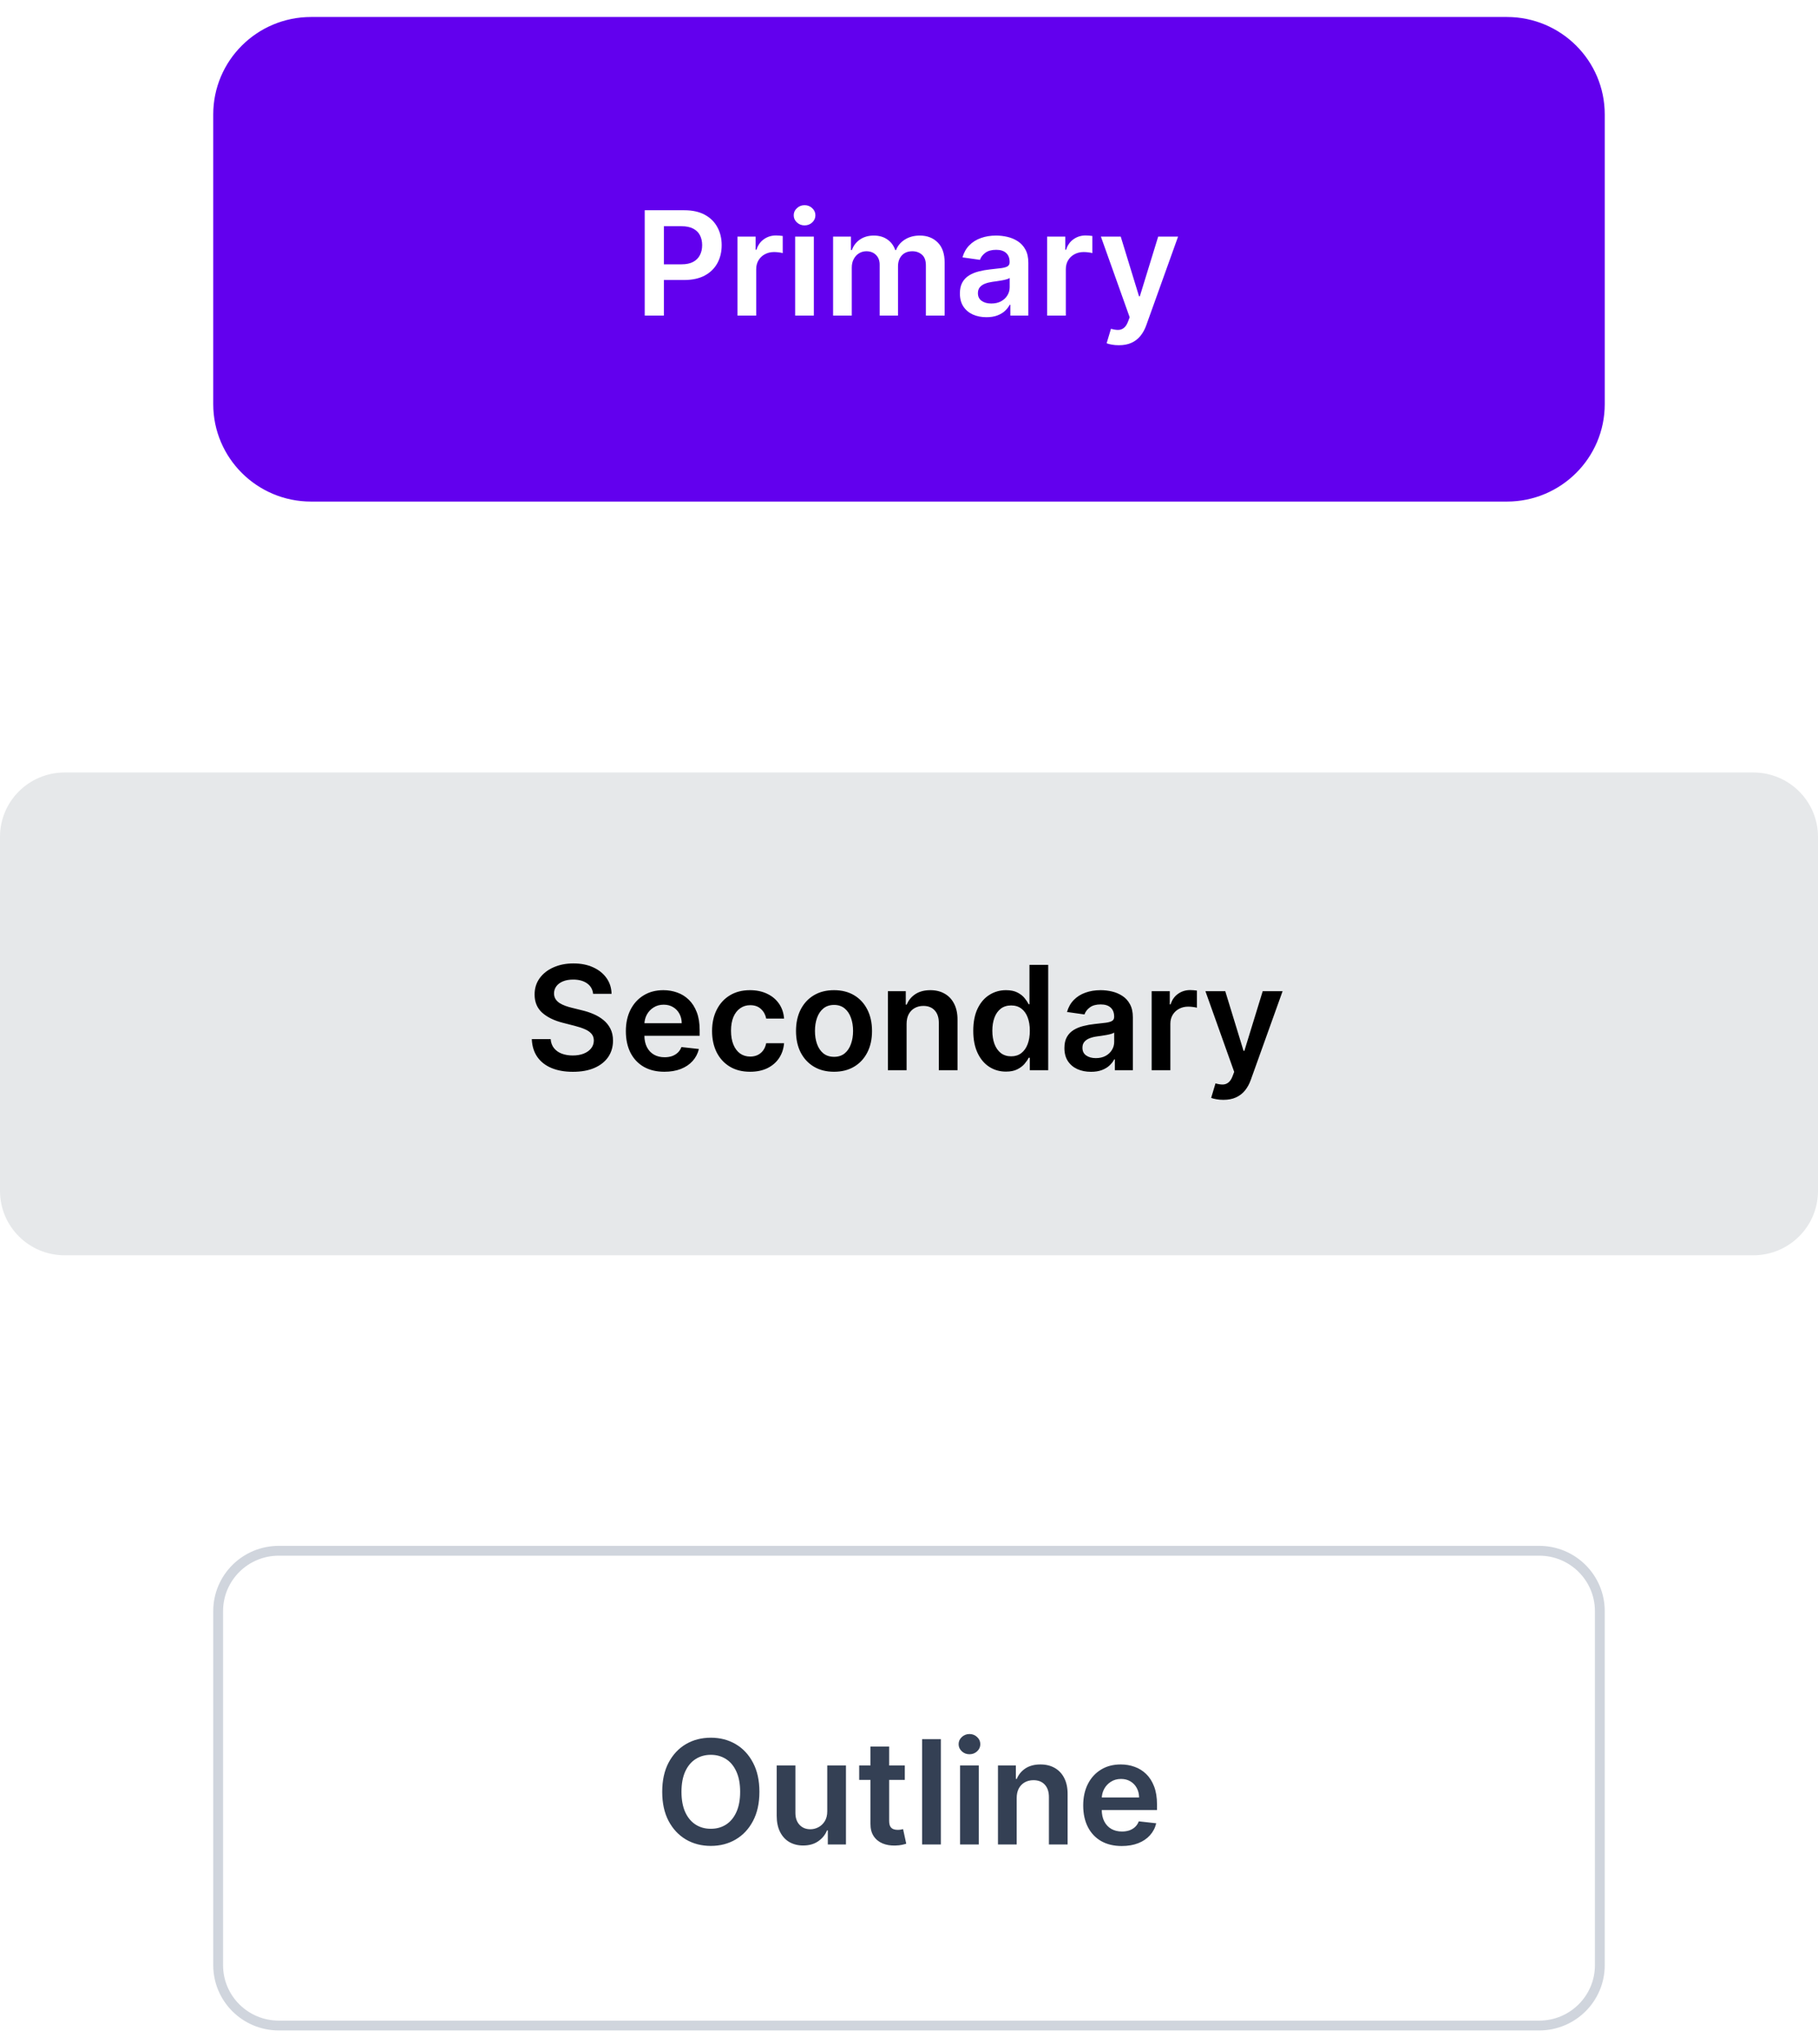 <svg width="185" height="208" viewBox="0 0 185 208" fill="none" xmlns="http://www.w3.org/2000/svg">
<g clip-path="url(#clip0_10598_5929)">
<g filter="url(#filter0_d_10598_5929)">
<path d="M153.345 0.819H31.656C26.206 0.819 21.789 5.219 21.789 10.646V40.126C21.789 45.553 26.206 49.953 31.656 49.953H153.345C158.794 49.953 163.211 45.553 163.211 40.126V10.646C163.211 5.219 158.794 0.819 153.345 0.819Z" fill="#6200EE"/>
<path d="M153.344 1.229H31.655C26.433 1.229 22.199 5.445 22.199 10.646V40.126C22.199 45.327 26.433 49.544 31.655 49.544H153.344C158.566 49.544 162.799 45.327 162.799 40.126V10.646C162.799 5.445 158.566 1.229 153.344 1.229Z" stroke="#6200EE"/>
<path d="M65.607 31.118V20.398H69.644C70.471 20.398 71.164 20.552 71.725 20.859C72.289 21.166 72.715 21.588 73.002 22.126C73.293 22.66 73.438 23.267 73.438 23.947C73.438 24.635 73.293 25.245 73.002 25.779C72.711 26.313 72.282 26.734 71.715 27.041C71.147 27.344 70.448 27.496 69.618 27.496H66.942V25.9H69.355C69.838 25.9 70.234 25.816 70.543 25.648C70.851 25.481 71.079 25.251 71.226 24.957C71.376 24.664 71.452 24.328 71.452 23.947C71.452 23.567 71.376 23.232 71.226 22.942C71.079 22.653 70.849 22.428 70.537 22.267C70.229 22.103 69.831 22.021 69.344 22.021H67.557V31.118H65.607ZM75.048 31.118V23.078H76.893V24.418H76.977C77.124 23.954 77.376 23.596 77.734 23.345C78.094 23.09 78.506 22.963 78.969 22.963C79.074 22.963 79.191 22.968 79.321 22.979C79.454 22.986 79.564 22.998 79.652 23.015V24.759C79.571 24.731 79.443 24.706 79.268 24.685C79.097 24.661 78.93 24.649 78.769 24.649C78.422 24.649 78.11 24.724 77.834 24.874C77.56 25.02 77.345 25.224 77.187 25.486C77.029 25.748 76.951 26.05 76.951 26.392V31.118H75.048ZM80.916 31.118V23.078H82.819V31.118H80.916ZM81.873 21.937C81.571 21.937 81.312 21.838 81.095 21.639C80.877 21.436 80.769 21.194 80.769 20.911C80.769 20.625 80.877 20.383 81.095 20.184C81.312 19.981 81.571 19.88 81.873 19.88C82.177 19.88 82.436 19.981 82.65 20.184C82.867 20.383 82.976 20.625 82.976 20.911C82.976 21.194 82.867 21.436 82.65 21.639C82.436 21.838 82.177 21.937 81.873 21.937ZM84.775 31.118V23.078H86.594V24.445H86.688C86.856 23.984 87.135 23.625 87.524 23.366C87.912 23.105 88.377 22.974 88.916 22.974C89.463 22.974 89.924 23.106 90.299 23.372C90.677 23.633 90.943 23.991 91.098 24.445H91.182C91.36 23.998 91.662 23.642 92.085 23.377C92.513 23.108 93.019 22.974 93.605 22.974C94.347 22.974 94.953 23.207 95.423 23.675C95.892 24.143 96.127 24.825 96.127 25.722V31.118H94.219V26.015C94.219 25.516 94.087 25.151 93.82 24.921C93.554 24.687 93.228 24.57 92.843 24.57C92.384 24.57 92.024 24.713 91.765 24.999C91.509 25.282 91.382 25.65 91.382 26.104V31.118H89.516V25.936C89.516 25.521 89.389 25.189 89.137 24.942C88.888 24.694 88.563 24.57 88.159 24.57C87.886 24.57 87.638 24.64 87.413 24.779C87.189 24.916 87.01 25.109 86.877 25.361C86.744 25.608 86.677 25.898 86.677 26.23V31.118H84.775ZM100.381 31.281C99.868 31.281 99.408 31.19 98.998 31.009C98.591 30.823 98.269 30.551 98.031 30.192C97.796 29.832 97.679 29.389 97.679 28.862C97.679 28.409 97.763 28.034 97.931 27.737C98.099 27.44 98.329 27.203 98.62 27.025C98.91 26.847 99.238 26.713 99.603 26.622C99.97 26.528 100.35 26.46 100.743 26.418C101.216 26.369 101.6 26.325 101.894 26.287C102.188 26.245 102.402 26.182 102.535 26.099C102.671 26.011 102.74 25.877 102.74 25.695V25.664C102.74 25.27 102.623 24.965 102.388 24.748C102.153 24.532 101.815 24.424 101.374 24.424C100.908 24.424 100.538 24.525 100.265 24.727C99.995 24.93 99.812 25.169 99.718 25.444L97.942 25.193C98.082 24.704 98.313 24.296 98.635 23.968C98.957 23.637 99.352 23.389 99.818 23.225C100.284 23.057 100.799 22.974 101.363 22.974C101.752 22.974 102.139 23.019 102.525 23.11C102.91 23.201 103.263 23.351 103.581 23.56C103.9 23.766 104.156 24.047 104.349 24.403C104.544 24.759 104.643 25.203 104.643 25.738V31.118H102.814V30.014H102.75C102.635 30.237 102.472 30.447 102.262 30.642C102.055 30.834 101.794 30.989 101.479 31.108C101.167 31.223 100.801 31.281 100.381 31.281ZM100.874 29.888C101.256 29.888 101.588 29.813 101.868 29.663C102.148 29.51 102.363 29.307 102.514 29.056C102.668 28.805 102.745 28.531 102.745 28.234V27.287C102.686 27.336 102.584 27.381 102.44 27.423C102.301 27.465 102.143 27.501 101.968 27.533C101.792 27.564 101.619 27.592 101.447 27.617C101.275 27.641 101.126 27.662 101.001 27.679C100.717 27.718 100.463 27.781 100.238 27.868C100.014 27.955 99.837 28.077 99.707 28.234C99.578 28.388 99.513 28.587 99.513 28.831C99.513 29.18 99.641 29.443 99.896 29.621C100.153 29.799 100.479 29.888 100.874 29.888ZM106.556 31.118V23.078H108.401V24.418H108.485C108.632 23.954 108.884 23.596 109.242 23.345C109.602 23.09 110.014 22.963 110.477 22.963C110.582 22.963 110.699 22.968 110.829 22.979C110.962 22.986 111.072 22.998 111.16 23.015V24.759C111.079 24.731 110.951 24.706 110.776 24.685C110.604 24.661 110.438 24.649 110.277 24.649C109.93 24.649 109.618 24.724 109.341 24.874C109.068 25.02 108.853 25.224 108.695 25.486C108.537 25.748 108.458 26.05 108.458 26.392V31.118H106.556ZM113.852 34.133C113.593 34.133 113.353 34.113 113.132 34.071C112.915 34.032 112.741 33.987 112.611 33.934L113.053 32.459C113.33 32.539 113.577 32.577 113.794 32.574C114.011 32.57 114.202 32.502 114.367 32.37C114.535 32.24 114.677 32.024 114.793 31.72L114.955 31.286L112.028 23.078H114.046L115.907 29.15H115.991L117.857 23.078H119.881L116.648 32.092C116.497 32.518 116.297 32.882 116.049 33.186C115.8 33.493 115.496 33.727 115.135 33.888C114.777 34.051 114.349 34.133 113.852 34.133Z" fill="white"/>
</g>
<g filter="url(#filter1_d_10598_5929)">
<path d="M156.633 156.819H28.366C24.96 156.819 22.199 159.569 22.199 162.961V198.992C22.199 202.384 24.96 205.134 28.366 205.134H156.633C160.038 205.134 162.799 202.384 162.799 198.992V162.961C162.799 159.569 160.038 156.819 156.633 156.819Z" stroke="#D0D5DD"/>
<path d="M77.278 181.349C77.278 182.504 77.061 183.493 76.626 184.317C76.195 185.136 75.607 185.765 74.86 186.201C74.118 186.638 73.275 186.855 72.332 186.855C71.39 186.855 70.545 186.638 69.799 186.201C69.056 185.761 68.468 185.132 68.033 184.311C67.602 183.488 67.387 182.5 67.387 181.349C67.387 180.194 67.602 179.206 68.033 178.386C68.468 177.563 69.056 176.933 69.799 176.496C70.545 176.06 71.39 175.842 72.332 175.842C73.275 175.842 74.118 176.06 74.86 176.496C75.607 176.933 76.195 177.563 76.626 178.386C77.061 179.206 77.278 180.194 77.278 181.349ZM75.317 181.349C75.317 180.536 75.19 179.85 74.934 179.291C74.682 178.729 74.331 178.306 73.883 178.019C73.434 177.73 72.918 177.585 72.332 177.585C71.747 177.585 71.23 177.73 70.782 178.019C70.333 178.306 69.981 178.729 69.725 179.291C69.473 179.85 69.347 180.536 69.347 181.349C69.347 182.161 69.473 182.849 69.725 183.411C69.981 183.97 70.333 184.394 70.782 184.683C71.23 184.969 71.747 185.112 72.332 185.112C72.918 185.112 73.434 184.969 73.883 184.683C74.331 184.394 74.682 183.97 74.934 183.411C75.19 182.849 75.317 182.161 75.317 181.349ZM84.182 183.328V178.669H86.085V186.709H84.24V185.28H84.156C83.974 185.73 83.674 186.098 83.257 186.384C82.844 186.67 82.334 186.814 81.728 186.814C81.199 186.814 80.731 186.696 80.325 186.463C79.922 186.226 79.607 185.882 79.379 185.431C79.151 184.978 79.037 184.43 79.037 183.788V178.669H80.94V183.495C80.94 184.004 81.08 184.409 81.36 184.709C81.641 185.01 82.008 185.159 82.464 185.159C82.744 185.159 83.016 185.091 83.279 184.955C83.541 184.819 83.757 184.616 83.925 184.348C84.097 184.076 84.182 183.735 84.182 183.328ZM92.073 178.669V180.135H87.432V178.669H92.073ZM88.578 176.743H90.48V184.291C90.48 184.545 90.519 184.741 90.596 184.877C90.676 185.01 90.782 185.1 90.912 185.149C91.041 185.198 91.184 185.222 91.342 185.222C91.462 185.222 91.57 185.213 91.668 185.196C91.77 185.178 91.846 185.163 91.899 185.149L92.22 186.63C92.118 186.665 91.973 186.704 91.784 186.746C91.598 186.787 91.37 186.812 91.101 186.818C90.624 186.832 90.195 186.761 89.813 186.604C89.431 186.443 89.128 186.196 88.904 185.86C88.682 185.525 88.574 185.107 88.578 184.604V176.743ZM95.74 175.989V186.709H93.837V175.989H95.74ZM97.697 186.709V178.669H99.599V186.709H97.697ZM98.653 177.527C98.352 177.527 98.092 177.428 97.875 177.229C97.658 177.027 97.549 176.785 97.549 176.502C97.549 176.215 97.658 175.973 97.875 175.774C98.092 175.572 98.352 175.47 98.653 175.47C98.958 175.47 99.217 175.572 99.43 175.774C99.648 175.973 99.756 176.215 99.756 176.502C99.756 176.785 99.648 177.027 99.43 177.229C99.217 177.428 98.958 177.527 98.653 177.527ZM103.458 181.998V186.709H101.555V178.669H103.374V180.035H103.468C103.654 179.584 103.95 179.227 104.356 178.962C104.767 178.697 105.272 178.564 105.875 178.564C106.433 178.564 106.918 178.683 107.331 178.92C107.748 179.157 108.07 179.501 108.298 179.951C108.529 180.402 108.644 180.947 108.64 181.59V186.709H106.738V181.883C106.738 181.345 106.597 180.925 106.317 180.621C106.04 180.317 105.656 180.166 105.166 180.166C104.833 180.166 104.537 180.239 104.278 180.385C104.022 180.529 103.82 180.737 103.673 181.008C103.529 181.28 103.458 181.61 103.458 181.998ZM114.147 186.866C113.338 186.866 112.64 186.698 112.051 186.363C111.465 186.025 111.016 185.547 110.7 184.929C110.385 184.308 110.227 183.576 110.227 182.735C110.227 181.908 110.385 181.183 110.7 180.558C111.019 179.93 111.464 179.442 112.035 179.093C112.606 178.74 113.277 178.564 114.048 178.564C114.545 178.564 115.015 178.644 115.456 178.805C115.901 178.962 116.294 179.206 116.634 179.538C116.977 179.869 117.247 180.291 117.443 180.805C117.639 181.314 117.737 181.921 117.737 182.626V183.207H111.121V181.93H115.914C115.91 181.567 115.831 181.244 115.678 180.962C115.523 180.675 115.308 180.45 115.031 180.286C114.758 180.122 114.439 180.04 114.074 180.04C113.685 180.04 113.343 180.135 113.049 180.323C112.755 180.508 112.525 180.752 112.361 181.056C112.2 181.356 112.117 181.686 112.114 182.045V183.16C112.114 183.627 112.2 184.029 112.371 184.363C112.543 184.695 112.783 184.95 113.092 185.128C113.4 185.303 113.761 185.39 114.174 185.39C114.451 185.39 114.702 185.351 114.925 185.275C115.15 185.195 115.345 185.078 115.509 184.924C115.674 184.77 115.799 184.58 115.882 184.354L117.658 184.552C117.547 185.019 117.333 185.428 117.017 185.777C116.705 186.122 116.306 186.391 115.819 186.583C115.332 186.772 114.775 186.866 114.147 186.866Z" fill="#344054"/>
</g>
<path d="M178.422 78.614H6.578C2.945 78.614 0 81.547 0 85.165V121.197C0 124.815 2.945 127.748 6.578 127.748H178.422C182.055 127.748 185 124.815 185 121.197V85.165C185 81.547 182.055 78.614 178.422 78.614Z" fill="#E6E8EA"/>
<path d="M60.356 101.14C60.307 100.683 60.1 100.327 59.736 100.072C59.375 99.818 58.905 99.69 58.327 99.69C57.92 99.69 57.572 99.751 57.281 99.873C56.99 99.995 56.768 100.161 56.614 100.37C56.459 100.58 56.381 100.819 56.377 101.088C56.377 101.311 56.428 101.505 56.529 101.668C56.635 101.833 56.777 101.972 56.955 102.088C57.134 102.199 57.332 102.293 57.549 102.37C57.766 102.447 57.985 102.512 58.206 102.563L59.215 102.815C59.622 102.909 60.012 103.037 60.387 103.197C60.766 103.358 61.104 103.56 61.402 103.804C61.703 104.049 61.941 104.344 62.116 104.689C62.291 105.034 62.379 105.439 62.379 105.904C62.379 106.532 62.218 107.085 61.896 107.563C61.573 108.037 61.107 108.409 60.498 108.677C59.891 108.943 59.157 109.075 58.295 109.075C57.458 109.075 56.731 108.946 56.114 108.688C55.501 108.43 55.021 108.053 54.674 107.557C54.331 107.062 54.145 106.458 54.117 105.746H56.035C56.064 106.12 56.179 106.43 56.382 106.678C56.586 106.926 56.85 107.111 57.176 107.233C57.505 107.355 57.873 107.416 58.28 107.416C58.704 107.416 59.075 107.353 59.394 107.228C59.716 107.098 59.968 106.921 60.151 106.694C60.333 106.464 60.426 106.194 60.429 105.887C60.426 105.608 60.343 105.378 60.182 105.197C60.021 105.012 59.795 104.858 59.504 104.736C59.217 104.611 58.881 104.498 58.495 104.401L57.271 104.087C56.384 103.861 55.683 103.517 55.168 103.056C54.657 102.592 54.401 101.975 54.401 101.208C54.401 100.577 54.573 100.023 54.916 99.549C55.263 99.074 55.734 98.706 56.33 98.444C56.925 98.179 57.6 98.046 58.353 98.046C59.117 98.046 59.786 98.179 60.361 98.444C60.939 98.706 61.393 99.071 61.722 99.538C62.051 100.003 62.221 100.537 62.232 101.14H60.356ZM67.607 109.07C66.798 109.07 66.099 108.903 65.51 108.568C64.925 108.229 64.475 107.751 64.159 107.134C63.844 106.512 63.687 105.781 63.687 104.94C63.687 104.113 63.844 103.387 64.159 102.762C64.478 102.134 64.923 101.646 65.494 101.297C66.066 100.944 66.737 100.768 67.507 100.768C68.005 100.768 68.474 100.849 68.916 101.009C69.361 101.166 69.753 101.41 70.093 101.742C70.436 102.074 70.706 102.495 70.903 103.009C71.099 103.518 71.197 104.125 71.197 104.83V105.412H64.58V104.134H69.373C69.37 103.771 69.291 103.449 69.137 103.166C68.983 102.88 68.767 102.654 68.49 102.491C68.217 102.327 67.898 102.245 67.534 102.245C67.145 102.245 66.803 102.339 66.509 102.527C66.215 102.712 65.985 102.956 65.82 103.26C65.659 103.56 65.577 103.89 65.573 104.25V105.364C65.573 105.832 65.659 106.233 65.831 106.568C66.002 106.899 66.243 107.154 66.551 107.333C66.859 107.507 67.22 107.594 67.633 107.594C67.91 107.594 68.161 107.555 68.385 107.479C68.609 107.399 68.804 107.282 68.968 107.128C69.133 106.975 69.257 106.785 69.341 106.558L71.118 106.756C71.006 107.224 70.792 107.632 70.477 107.981C70.165 108.327 69.766 108.595 69.278 108.788C68.791 108.976 68.234 109.07 67.607 109.07ZM76.328 109.07C75.522 109.07 74.83 108.894 74.252 108.541C73.677 108.189 73.234 107.702 72.922 107.081C72.614 106.456 72.46 105.737 72.46 104.924C72.46 104.108 72.617 103.387 72.933 102.762C73.248 102.134 73.693 101.646 74.267 101.297C74.846 100.944 75.529 100.768 76.317 100.768C76.972 100.768 77.552 100.889 78.057 101.13C78.565 101.367 78.969 101.704 79.271 102.14C79.572 102.572 79.744 103.079 79.786 103.657H77.968C77.894 103.27 77.719 102.947 77.442 102.69C77.169 102.427 76.802 102.296 76.343 102.296C75.954 102.296 75.613 102.401 75.319 102.611C75.024 102.816 74.795 103.114 74.63 103.501C74.469 103.888 74.388 104.352 74.388 104.893C74.388 105.441 74.469 105.912 74.63 106.307C74.791 106.697 75.017 106.999 75.308 107.212C75.602 107.421 75.948 107.526 76.343 107.526C76.624 107.526 76.874 107.474 77.095 107.369C77.319 107.261 77.507 107.106 77.657 106.903C77.808 106.7 77.911 106.455 77.968 106.165H79.786C79.74 106.734 79.572 107.239 79.281 107.677C78.991 108.114 78.595 108.456 78.094 108.704C77.593 108.948 77.004 109.07 76.328 109.07ZM84.87 109.07C84.081 109.07 83.398 108.898 82.82 108.552C82.242 108.206 81.793 107.723 81.474 107.102C81.159 106.481 81.001 105.755 81.001 104.924C81.001 104.094 81.159 103.367 81.474 102.742C81.793 102.117 82.242 101.632 82.82 101.287C83.398 100.941 84.081 100.768 84.87 100.768C85.657 100.768 86.341 100.941 86.92 101.287C87.498 101.632 87.944 102.117 88.26 102.742C88.578 103.367 88.737 104.094 88.737 104.924C88.737 105.755 88.578 106.481 88.26 107.102C87.944 107.723 87.498 108.206 86.92 108.552C86.341 108.898 85.657 109.07 84.87 109.07ZM84.88 107.552C85.307 107.552 85.665 107.435 85.952 107.202C86.24 106.964 86.453 106.646 86.593 106.248C86.737 105.851 86.809 105.407 86.809 104.919C86.809 104.427 86.737 103.983 86.593 103.585C86.453 103.183 86.24 102.864 85.952 102.626C85.665 102.389 85.307 102.27 84.88 102.27C84.442 102.27 84.078 102.389 83.787 102.626C83.499 102.864 83.284 103.183 83.141 103.585C83 103.983 82.93 104.427 82.93 104.919C82.93 105.407 83 105.851 83.141 106.248C83.284 106.646 83.499 106.964 83.787 107.202C84.078 107.435 84.442 107.552 84.88 107.552ZM92.255 104.202V108.913H90.352V100.873H92.171V102.239H92.266C92.451 101.789 92.748 101.432 93.154 101.166C93.564 100.901 94.07 100.768 94.672 100.768C95.23 100.768 95.715 100.887 96.129 101.125C96.545 101.361 96.868 101.705 97.095 102.156C97.326 102.606 97.441 103.151 97.437 103.794V108.913H95.535V104.087C95.535 103.549 95.394 103.129 95.114 102.825C94.838 102.522 94.454 102.37 93.963 102.37C93.631 102.37 93.335 102.443 93.075 102.59C92.819 102.733 92.618 102.941 92.47 103.213C92.326 103.485 92.255 103.815 92.255 104.202ZM102.367 109.055C101.733 109.055 101.165 108.892 100.664 108.568C100.163 108.243 99.767 107.772 99.477 107.154C99.186 106.537 99.04 105.787 99.04 104.904C99.04 104.01 99.187 103.256 99.481 102.642C99.779 102.025 100.18 101.559 100.685 101.245C101.19 100.927 101.752 100.768 102.372 100.768C102.845 100.768 103.234 100.849 103.539 101.009C103.844 101.166 104.086 101.356 104.264 101.58C104.443 101.799 104.582 102.007 104.68 102.202H104.759V98.193H106.666V108.913H104.795V107.646H104.68C104.582 107.842 104.439 108.049 104.254 108.27C104.068 108.486 103.823 108.671 103.518 108.824C103.213 108.978 102.83 109.055 102.367 109.055ZM102.898 107.5C103.301 107.5 103.644 107.392 103.928 107.175C104.212 106.955 104.427 106.651 104.574 106.259C104.722 105.868 104.795 105.413 104.795 104.893C104.795 104.373 104.722 103.921 104.574 103.537C104.43 103.154 104.217 102.855 103.933 102.642C103.653 102.429 103.308 102.323 102.898 102.323C102.474 102.323 102.12 102.433 101.836 102.653C101.553 102.873 101.339 103.176 101.195 103.563C101.051 103.951 100.98 104.394 100.98 104.893C100.98 105.396 101.051 105.844 101.195 106.239C101.342 106.629 101.558 106.938 101.841 107.165C102.129 107.388 102.481 107.5 102.898 107.5ZM111.016 109.075C110.505 109.075 110.045 108.984 109.634 108.803C109.228 108.618 108.906 108.346 108.667 107.987C108.432 107.627 108.315 107.184 108.315 106.657C108.315 106.203 108.399 105.828 108.567 105.532C108.736 105.235 108.965 104.998 109.256 104.819C109.546 104.642 109.874 104.507 110.239 104.417C110.606 104.322 110.987 104.254 111.379 104.213C111.852 104.164 112.236 104.12 112.53 104.082C112.825 104.04 113.038 103.977 113.171 103.893C113.308 103.806 113.376 103.671 113.376 103.49V103.458C113.376 103.065 113.259 102.759 113.024 102.543C112.789 102.327 112.451 102.219 112.01 102.219C111.543 102.219 111.174 102.319 110.901 102.522C110.631 102.724 110.449 102.963 110.355 103.239L108.578 102.988C108.718 102.5 108.949 102.091 109.272 101.763C109.594 101.432 109.988 101.184 110.454 101.02C110.92 100.852 111.435 100.768 111.999 100.768C112.388 100.768 112.775 100.813 113.161 100.904C113.546 100.995 113.898 101.145 114.217 101.355C114.536 101.56 114.792 101.841 114.984 102.197C115.181 102.554 115.279 102.998 115.279 103.532V108.913H113.45V107.808H113.387C113.271 108.032 113.108 108.242 112.898 108.437C112.691 108.629 112.431 108.784 112.115 108.903C111.803 109.018 111.437 109.075 111.016 109.075ZM111.511 107.683C111.892 107.683 112.223 107.608 112.504 107.458C112.784 107.305 113 107.102 113.15 106.851C113.305 106.6 113.381 106.325 113.381 106.029V105.082C113.322 105.131 113.22 105.176 113.077 105.217C112.936 105.259 112.779 105.296 112.603 105.327C112.428 105.359 112.255 105.387 112.084 105.412C111.912 105.436 111.763 105.457 111.636 105.474C111.353 105.512 111.099 105.575 110.874 105.663C110.651 105.75 110.474 105.872 110.344 106.029C110.214 106.182 110.149 106.381 110.149 106.626C110.149 106.975 110.277 107.239 110.533 107.416C110.789 107.594 111.114 107.683 111.511 107.683ZM117.192 108.913V100.873H119.036V102.213H119.121C119.268 101.749 119.52 101.392 119.878 101.14C120.238 100.886 120.65 100.758 121.113 100.758C121.218 100.758 121.335 100.763 121.464 100.773C121.598 100.781 121.709 100.793 121.796 100.81V102.554C121.715 102.526 121.588 102.501 121.413 102.48C121.241 102.455 121.074 102.443 120.913 102.443C120.566 102.443 120.254 102.518 119.978 102.668C119.704 102.815 119.489 103.02 119.331 103.281C119.174 103.543 119.095 103.844 119.095 104.186V108.913H117.192ZM124.488 111.928C124.229 111.928 123.989 111.907 123.768 111.865C123.551 111.827 123.378 111.782 123.248 111.729L123.689 110.253C123.966 110.333 124.213 110.372 124.43 110.368C124.647 110.365 124.839 110.297 125.003 110.164C125.171 110.035 125.313 109.819 125.429 109.515L125.592 109.081L122.664 100.873H124.683L126.543 106.945H126.627L128.493 100.873H130.516L127.284 109.887C127.134 110.313 126.934 110.677 126.685 110.981C126.436 111.288 126.131 111.521 125.77 111.682C125.413 111.846 124.986 111.928 124.488 111.928Z" fill="black"/>
</g>
<defs>
<filter id="filter0_d_10598_5929" x="19.699" y="-0.271" width="145.6" height="53.315" filterUnits="userSpaceOnUse" color-interpolation-filters="sRGB">
<feFlood flood-opacity="0" result="BackgroundImageFix"/>
<feColorMatrix in="SourceAlpha" type="matrix" values="0 0 0 0 0 0 0 0 0 0 0 0 0 0 0 0 0 0 127 0" result="hardAlpha"/>
<feOffset dy="1"/>
<feGaussianBlur stdDeviation="1"/>
<feColorMatrix type="matrix" values="0 0 0 0 0.063 0 0 0 0 0.094 0 0 0 0 0.157 0 0 0 0.05 0"/>
<feBlend mode="normal" in2="BackgroundImageFix" result="effect1_dropShadow_10598_5929"/>
<feBlend mode="normal" in="SourceGraphic" in2="effect1_dropShadow_10598_5929" result="shape"/>
</filter>
<filter id="filter1_d_10598_5929" x="19.699" y="155.319" width="145.6" height="53.315" filterUnits="userSpaceOnUse" color-interpolation-filters="sRGB">
<feFlood flood-opacity="0" result="BackgroundImageFix"/>
<feColorMatrix in="SourceAlpha" type="matrix" values="0 0 0 0 0 0 0 0 0 0 0 0 0 0 0 0 0 0 127 0" result="hardAlpha"/>
<feOffset dy="1"/>
<feGaussianBlur stdDeviation="1"/>
<feColorMatrix type="matrix" values="0 0 0 0 0.063 0 0 0 0 0.094 0 0 0 0 0.157 0 0 0 0.05 0"/>
<feBlend mode="normal" in2="BackgroundImageFix" result="effect1_dropShadow_10598_5929"/>
<feBlend mode="normal" in="SourceGraphic" in2="effect1_dropShadow_10598_5929" result="shape"/>
</filter>
<clipPath id="clip0_10598_5929">
<rect width="185" height="208" fill="white"/>
</clipPath>
</defs>
</svg>
